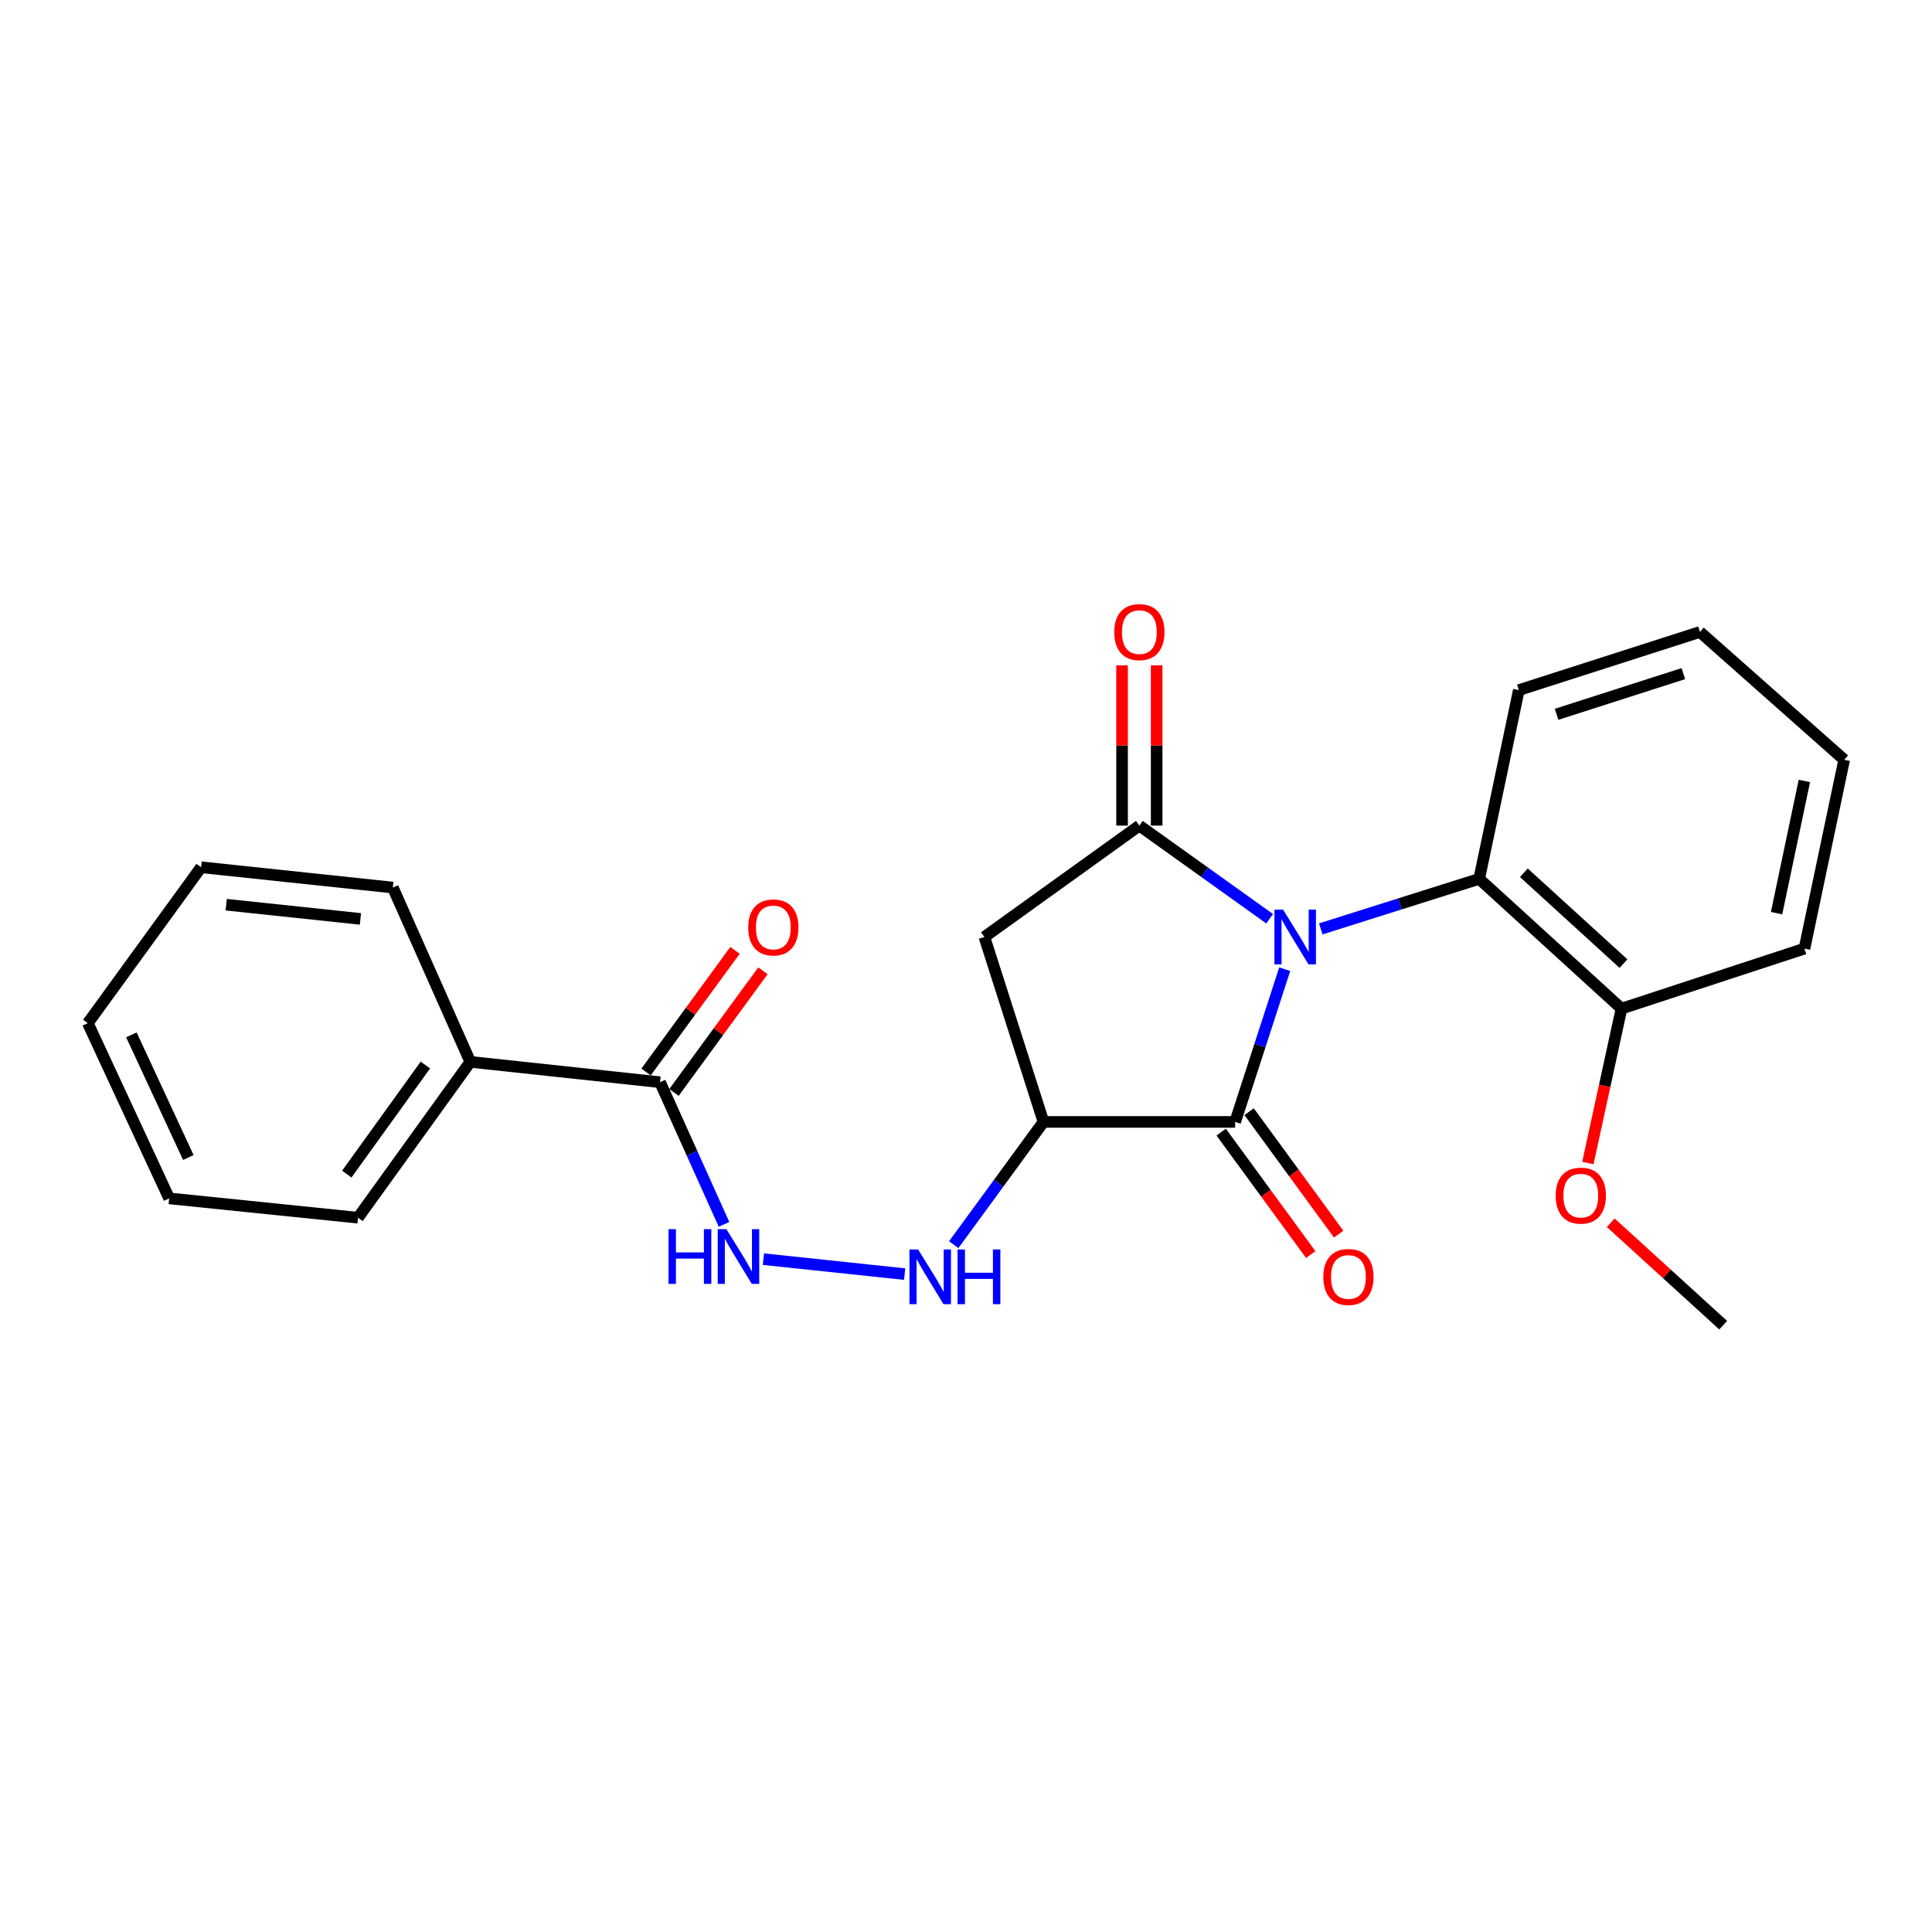 <?xml version='1.0' encoding='iso-8859-1'?>
<svg version='1.1' baseProfile='full'
              xmlns='http://www.w3.org/2000/svg'
                      xmlns:rdkit='http://www.rdkit.org/xml'
                      xmlns:xlink='http://www.w3.org/1999/xlink'
                  xml:space='preserve'
width='1000px' height='1000px' viewBox='0 0 1000 1000'>
<!-- END OF HEADER -->
<rect style='opacity:1.0;fill:#FFFFFF;stroke:none' width='1000' height='1000' x='0' y='0'> </rect>
<path class='bond-0' d='M 657.166,475.534 L 623.45,451.432' style='fill:none;fill-rule:evenodd;stroke:#0000FF;stroke-width:6px;stroke-linecap:butt;stroke-linejoin:miter;stroke-opacity:1' />
<path class='bond-0' d='M 623.45,451.432 L 589.733,427.33' style='fill:none;fill-rule:evenodd;stroke:#000000;stroke-width:6px;stroke-linecap:butt;stroke-linejoin:miter;stroke-opacity:1' />
<path class='bond-1' d='M 664.971,501.659 L 652.14,541.177' style='fill:none;fill-rule:evenodd;stroke:#0000FF;stroke-width:6px;stroke-linecap:butt;stroke-linejoin:miter;stroke-opacity:1' />
<path class='bond-1' d='M 652.14,541.177 L 639.31,580.695' style='fill:none;fill-rule:evenodd;stroke:#000000;stroke-width:6px;stroke-linecap:butt;stroke-linejoin:miter;stroke-opacity:1' />
<path class='bond-4' d='M 683.622,480.801 L 724.625,467.847' style='fill:none;fill-rule:evenodd;stroke:#0000FF;stroke-width:6px;stroke-linecap:butt;stroke-linejoin:miter;stroke-opacity:1' />
<path class='bond-4' d='M 724.625,467.847 L 765.629,454.893' style='fill:none;fill-rule:evenodd;stroke:#000000;stroke-width:6px;stroke-linecap:butt;stroke-linejoin:miter;stroke-opacity:1' />
<path class='bond-3' d='M 589.733,427.33 L 509.509,484.983' style='fill:none;fill-rule:evenodd;stroke:#000000;stroke-width:6px;stroke-linecap:butt;stroke-linejoin:miter;stroke-opacity:1' />
<path class='bond-8' d='M 598.686,427.33 L 598.686,385.849' style='fill:none;fill-rule:evenodd;stroke:#000000;stroke-width:6px;stroke-linecap:butt;stroke-linejoin:miter;stroke-opacity:1' />
<path class='bond-8' d='M 598.686,385.849 L 598.686,344.368' style='fill:none;fill-rule:evenodd;stroke:#FF0000;stroke-width:6px;stroke-linecap:butt;stroke-linejoin:miter;stroke-opacity:1' />
<path class='bond-8' d='M 580.781,427.33 L 580.781,385.849' style='fill:none;fill-rule:evenodd;stroke:#000000;stroke-width:6px;stroke-linecap:butt;stroke-linejoin:miter;stroke-opacity:1' />
<path class='bond-8' d='M 580.781,385.849 L 580.781,344.368' style='fill:none;fill-rule:evenodd;stroke:#FF0000;stroke-width:6px;stroke-linecap:butt;stroke-linejoin:miter;stroke-opacity:1' />
<path class='bond-2' d='M 639.31,580.695 L 540.107,580.695' style='fill:none;fill-rule:evenodd;stroke:#000000;stroke-width:6px;stroke-linecap:butt;stroke-linejoin:miter;stroke-opacity:1' />
<path class='bond-9' d='M 632.084,585.98 L 655.259,617.67' style='fill:none;fill-rule:evenodd;stroke:#000000;stroke-width:6px;stroke-linecap:butt;stroke-linejoin:miter;stroke-opacity:1' />
<path class='bond-9' d='M 655.259,617.67 L 678.434,649.36' style='fill:none;fill-rule:evenodd;stroke:#FF0000;stroke-width:6px;stroke-linecap:butt;stroke-linejoin:miter;stroke-opacity:1' />
<path class='bond-9' d='M 646.536,575.41 L 669.711,607.101' style='fill:none;fill-rule:evenodd;stroke:#000000;stroke-width:6px;stroke-linecap:butt;stroke-linejoin:miter;stroke-opacity:1' />
<path class='bond-9' d='M 669.711,607.101 L 692.886,638.791' style='fill:none;fill-rule:evenodd;stroke:#FF0000;stroke-width:6px;stroke-linecap:butt;stroke-linejoin:miter;stroke-opacity:1' />
<path class='bond-5' d='M 540.107,580.695 L 516.877,612.465' style='fill:none;fill-rule:evenodd;stroke:#000000;stroke-width:6px;stroke-linecap:butt;stroke-linejoin:miter;stroke-opacity:1' />
<path class='bond-5' d='M 516.877,612.465 L 493.648,644.236' style='fill:none;fill-rule:evenodd;stroke:#0000FF;stroke-width:6px;stroke-linecap:butt;stroke-linejoin:miter;stroke-opacity:1' />
<path class='bond-24' d='M 540.107,580.695 L 509.509,484.983' style='fill:none;fill-rule:evenodd;stroke:#000000;stroke-width:6px;stroke-linecap:butt;stroke-linejoin:miter;stroke-opacity:1' />
<path class='bond-10' d='M 765.629,454.893 L 839.288,522.066' style='fill:none;fill-rule:evenodd;stroke:#000000;stroke-width:6px;stroke-linecap:butt;stroke-linejoin:miter;stroke-opacity:1' />
<path class='bond-10' d='M 788.743,451.74 L 840.304,498.761' style='fill:none;fill-rule:evenodd;stroke:#000000;stroke-width:6px;stroke-linecap:butt;stroke-linejoin:miter;stroke-opacity:1' />
<path class='bond-14' d='M 765.629,454.893 L 786.15,357.192' style='fill:none;fill-rule:evenodd;stroke:#000000;stroke-width:6px;stroke-linecap:butt;stroke-linejoin:miter;stroke-opacity:1' />
<path class='bond-7' d='M 468.243,659.477 L 395.138,651.732' style='fill:none;fill-rule:evenodd;stroke:#0000FF;stroke-width:6px;stroke-linecap:butt;stroke-linejoin:miter;stroke-opacity:1' />
<path class='bond-6' d='M 341.631,560.144 L 358.19,596.938' style='fill:none;fill-rule:evenodd;stroke:#000000;stroke-width:6px;stroke-linecap:butt;stroke-linejoin:miter;stroke-opacity:1' />
<path class='bond-6' d='M 358.19,596.938 L 374.75,633.732' style='fill:none;fill-rule:evenodd;stroke:#0000FF;stroke-width:6px;stroke-linecap:butt;stroke-linejoin:miter;stroke-opacity:1' />
<path class='bond-11' d='M 348.858,565.429 L 371.872,533.958' style='fill:none;fill-rule:evenodd;stroke:#000000;stroke-width:6px;stroke-linecap:butt;stroke-linejoin:miter;stroke-opacity:1' />
<path class='bond-11' d='M 371.872,533.958 L 394.886,502.488' style='fill:none;fill-rule:evenodd;stroke:#FF0000;stroke-width:6px;stroke-linecap:butt;stroke-linejoin:miter;stroke-opacity:1' />
<path class='bond-11' d='M 334.405,554.86 L 357.419,523.389' style='fill:none;fill-rule:evenodd;stroke:#000000;stroke-width:6px;stroke-linecap:butt;stroke-linejoin:miter;stroke-opacity:1' />
<path class='bond-11' d='M 357.419,523.389 L 380.433,491.919' style='fill:none;fill-rule:evenodd;stroke:#FF0000;stroke-width:6px;stroke-linecap:butt;stroke-linejoin:miter;stroke-opacity:1' />
<path class='bond-12' d='M 341.631,560.144 L 243.423,549.62' style='fill:none;fill-rule:evenodd;stroke:#000000;stroke-width:6px;stroke-linecap:butt;stroke-linejoin:miter;stroke-opacity:1' />
<path class='bond-13' d='M 839.288,522.066 L 830.583,562.022' style='fill:none;fill-rule:evenodd;stroke:#000000;stroke-width:6px;stroke-linecap:butt;stroke-linejoin:miter;stroke-opacity:1' />
<path class='bond-13' d='M 830.583,562.022 L 821.878,601.978' style='fill:none;fill-rule:evenodd;stroke:#FF0000;stroke-width:6px;stroke-linecap:butt;stroke-linejoin:miter;stroke-opacity:1' />
<path class='bond-15' d='M 839.288,522.066 L 933.985,490.992' style='fill:none;fill-rule:evenodd;stroke:#000000;stroke-width:6px;stroke-linecap:butt;stroke-linejoin:miter;stroke-opacity:1' />
<path class='bond-16' d='M 243.423,549.62 L 185.302,630.282' style='fill:none;fill-rule:evenodd;stroke:#000000;stroke-width:6px;stroke-linecap:butt;stroke-linejoin:miter;stroke-opacity:1' />
<path class='bond-16' d='M 220.178,551.252 L 179.493,607.715' style='fill:none;fill-rule:evenodd;stroke:#000000;stroke-width:6px;stroke-linecap:butt;stroke-linejoin:miter;stroke-opacity:1' />
<path class='bond-17' d='M 243.423,549.62 L 203.326,459.399' style='fill:none;fill-rule:evenodd;stroke:#000000;stroke-width:6px;stroke-linecap:butt;stroke-linejoin:miter;stroke-opacity:1' />
<path class='bond-18' d='M 833.712,632.887 L 862.815,659.402' style='fill:none;fill-rule:evenodd;stroke:#FF0000;stroke-width:6px;stroke-linecap:butt;stroke-linejoin:miter;stroke-opacity:1' />
<path class='bond-18' d='M 862.815,659.402 L 891.918,685.916' style='fill:none;fill-rule:evenodd;stroke:#000000;stroke-width:6px;stroke-linecap:butt;stroke-linejoin:miter;stroke-opacity:1' />
<path class='bond-19' d='M 786.15,357.192 L 879.892,327.102' style='fill:none;fill-rule:evenodd;stroke:#000000;stroke-width:6px;stroke-linecap:butt;stroke-linejoin:miter;stroke-opacity:1' />
<path class='bond-19' d='M 805.684,369.727 L 871.303,348.664' style='fill:none;fill-rule:evenodd;stroke:#000000;stroke-width:6px;stroke-linecap:butt;stroke-linejoin:miter;stroke-opacity:1' />
<path class='bond-25' d='M 933.985,490.992 L 954.545,393.251' style='fill:none;fill-rule:evenodd;stroke:#000000;stroke-width:6px;stroke-linecap:butt;stroke-linejoin:miter;stroke-opacity:1' />
<path class='bond-25' d='M 919.547,472.645 L 933.94,404.226' style='fill:none;fill-rule:evenodd;stroke:#000000;stroke-width:6px;stroke-linecap:butt;stroke-linejoin:miter;stroke-opacity:1' />
<path class='bond-22' d='M 185.302,630.282 L 87.561,620.275' style='fill:none;fill-rule:evenodd;stroke:#000000;stroke-width:6px;stroke-linecap:butt;stroke-linejoin:miter;stroke-opacity:1' />
<path class='bond-21' d='M 203.326,459.399 L 104.093,448.885' style='fill:none;fill-rule:evenodd;stroke:#000000;stroke-width:6px;stroke-linecap:butt;stroke-linejoin:miter;stroke-opacity:1' />
<path class='bond-21' d='M 186.554,475.627 L 117.091,468.268' style='fill:none;fill-rule:evenodd;stroke:#000000;stroke-width:6px;stroke-linecap:butt;stroke-linejoin:miter;stroke-opacity:1' />
<path class='bond-20' d='M 879.892,327.102 L 954.545,393.251' style='fill:none;fill-rule:evenodd;stroke:#000000;stroke-width:6px;stroke-linecap:butt;stroke-linejoin:miter;stroke-opacity:1' />
<path class='bond-23' d='M 104.093,448.885 L 45.455,529.577' style='fill:none;fill-rule:evenodd;stroke:#000000;stroke-width:6px;stroke-linecap:butt;stroke-linejoin:miter;stroke-opacity:1' />
<path class='bond-26' d='M 87.561,620.275 L 45.455,529.577' style='fill:none;fill-rule:evenodd;stroke:#000000;stroke-width:6px;stroke-linecap:butt;stroke-linejoin:miter;stroke-opacity:1' />
<path class='bond-26' d='M 97.485,599.131 L 68.011,535.642' style='fill:none;fill-rule:evenodd;stroke:#000000;stroke-width:6px;stroke-linecap:butt;stroke-linejoin:miter;stroke-opacity:1' />
<path  class='atom-0' d='M 664.125 470.823
L 673.405 485.823
Q 674.325 487.303, 675.805 489.983
Q 677.285 492.663, 677.365 492.823
L 677.365 470.823
L 681.125 470.823
L 681.125 499.143
L 677.245 499.143
L 667.285 482.743
Q 666.125 480.823, 664.885 478.623
Q 663.685 476.423, 663.325 475.743
L 663.325 499.143
L 659.645 499.143
L 659.645 470.823
L 664.125 470.823
' fill='#0000FF'/>
<path  class='atom-6' d='M 475.218 646.719
L 484.498 661.719
Q 485.418 663.199, 486.898 665.879
Q 488.378 668.559, 488.458 668.719
L 488.458 646.719
L 492.218 646.719
L 492.218 675.039
L 488.338 675.039
L 478.378 658.639
Q 477.218 656.719, 475.978 654.519
Q 474.778 652.319, 474.418 651.639
L 474.418 675.039
L 470.738 675.039
L 470.738 646.719
L 475.218 646.719
' fill='#0000FF'/>
<path  class='atom-6' d='M 495.618 646.719
L 499.458 646.719
L 499.458 658.759
L 513.938 658.759
L 513.938 646.719
L 517.778 646.719
L 517.778 675.039
L 513.938 675.039
L 513.938 661.959
L 499.458 661.959
L 499.458 675.039
L 495.618 675.039
L 495.618 646.719
' fill='#0000FF'/>
<path  class='atom-8' d='M 346.016 636.205
L 349.856 636.205
L 349.856 648.245
L 364.336 648.245
L 364.336 636.205
L 368.176 636.205
L 368.176 664.525
L 364.336 664.525
L 364.336 651.445
L 349.856 651.445
L 349.856 664.525
L 346.016 664.525
L 346.016 636.205
' fill='#0000FF'/>
<path  class='atom-8' d='M 375.976 636.205
L 385.256 651.205
Q 386.176 652.685, 387.656 655.365
Q 389.136 658.045, 389.216 658.205
L 389.216 636.205
L 392.976 636.205
L 392.976 664.525
L 389.096 664.525
L 379.136 648.125
Q 377.976 646.205, 376.736 644.005
Q 375.536 641.805, 375.176 641.125
L 375.176 664.525
L 371.496 664.525
L 371.496 636.205
L 375.976 636.205
' fill='#0000FF'/>
<path  class='atom-9' d='M 576.733 327.182
Q 576.733 320.382, 580.093 316.582
Q 583.453 312.782, 589.733 312.782
Q 596.013 312.782, 599.373 316.582
Q 602.733 320.382, 602.733 327.182
Q 602.733 334.062, 599.333 337.982
Q 595.933 341.862, 589.733 341.862
Q 583.493 341.862, 580.093 337.982
Q 576.733 334.102, 576.733 327.182
M 589.733 338.662
Q 594.053 338.662, 596.373 335.782
Q 598.733 332.862, 598.733 327.182
Q 598.733 321.622, 596.373 318.822
Q 594.053 315.982, 589.733 315.982
Q 585.413 315.982, 583.053 318.782
Q 580.733 321.582, 580.733 327.182
Q 580.733 332.902, 583.053 335.782
Q 585.413 338.662, 589.733 338.662
' fill='#FF0000'/>
<path  class='atom-10' d='M 684.948 660.959
Q 684.948 654.159, 688.308 650.359
Q 691.668 646.559, 697.948 646.559
Q 704.228 646.559, 707.588 650.359
Q 710.948 654.159, 710.948 660.959
Q 710.948 667.839, 707.548 671.759
Q 704.148 675.639, 697.948 675.639
Q 691.708 675.639, 688.308 671.759
Q 684.948 667.879, 684.948 660.959
M 697.948 672.439
Q 702.268 672.439, 704.588 669.559
Q 706.948 666.639, 706.948 660.959
Q 706.948 655.399, 704.588 652.599
Q 702.268 649.759, 697.948 649.759
Q 693.628 649.759, 691.268 652.559
Q 688.948 655.359, 688.948 660.959
Q 688.948 666.679, 691.268 669.559
Q 693.628 672.439, 697.948 672.439
' fill='#FF0000'/>
<path  class='atom-12' d='M 387.27 480.04
Q 387.27 473.24, 390.63 469.44
Q 393.99 465.64, 400.27 465.64
Q 406.55 465.64, 409.91 469.44
Q 413.27 473.24, 413.27 480.04
Q 413.27 486.92, 409.87 490.84
Q 406.47 494.72, 400.27 494.72
Q 394.03 494.72, 390.63 490.84
Q 387.27 486.96, 387.27 480.04
M 400.27 491.52
Q 404.59 491.52, 406.91 488.64
Q 409.27 485.72, 409.27 480.04
Q 409.27 474.48, 406.91 471.68
Q 404.59 468.84, 400.27 468.84
Q 395.95 468.84, 393.59 471.64
Q 391.27 474.44, 391.27 480.04
Q 391.27 485.76, 393.59 488.64
Q 395.95 491.52, 400.27 491.52
' fill='#FF0000'/>
<path  class='atom-14' d='M 805.22 618.853
Q 805.22 612.053, 808.58 608.253
Q 811.94 604.453, 818.22 604.453
Q 824.5 604.453, 827.86 608.253
Q 831.22 612.053, 831.22 618.853
Q 831.22 625.733, 827.82 629.653
Q 824.42 633.533, 818.22 633.533
Q 811.98 633.533, 808.58 629.653
Q 805.22 625.773, 805.22 618.853
M 818.22 630.333
Q 822.54 630.333, 824.86 627.453
Q 827.22 624.533, 827.22 618.853
Q 827.22 613.293, 824.86 610.493
Q 822.54 607.653, 818.22 607.653
Q 813.9 607.653, 811.54 610.453
Q 809.22 613.253, 809.22 618.853
Q 809.22 624.573, 811.54 627.453
Q 813.9 630.333, 818.22 630.333
' fill='#FF0000'/>
</svg>
